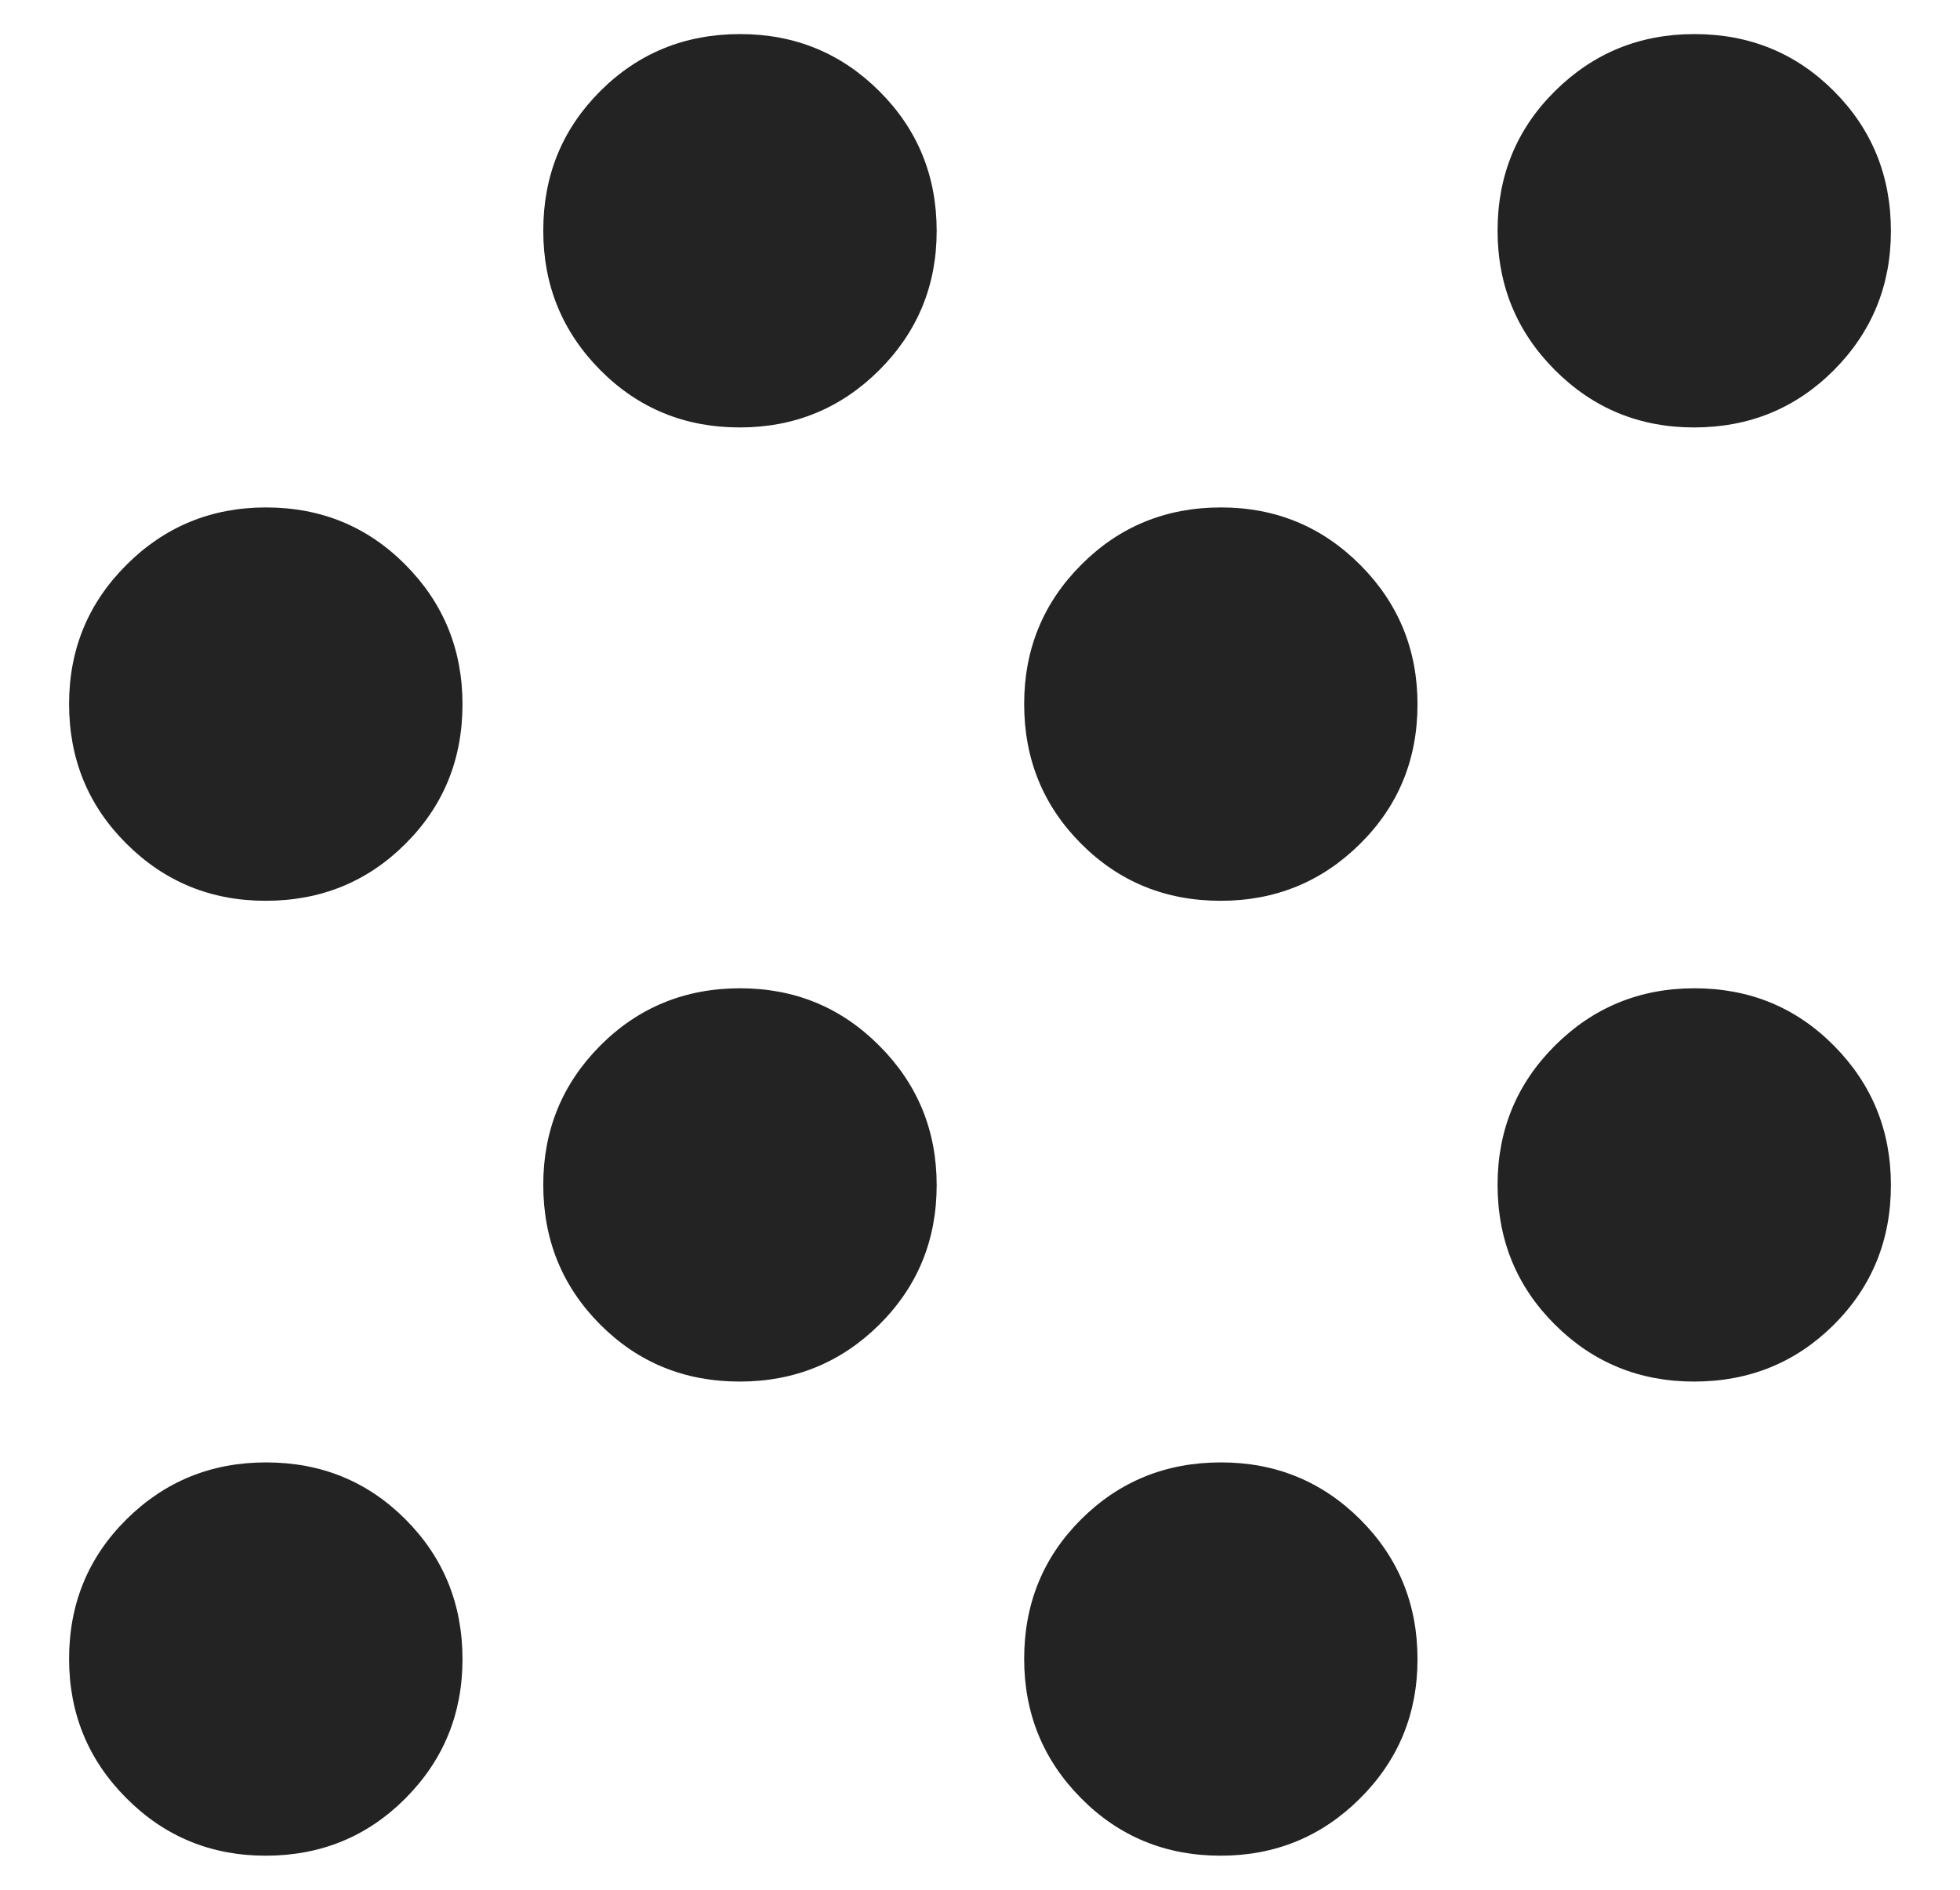 <svg width="28" height="27" viewBox="0 0 28 27" fill="none" xmlns="http://www.w3.org/2000/svg">
<path d="M3.795 26.513C3.014 26.513 2.351 26.239 1.806 25.692C1.26 25.145 0.987 24.481 0.987 23.701C0.987 22.913 1.261 22.248 1.808 21.706C2.355 21.165 3.019 20.894 3.8 20.894C4.587 20.894 5.252 21.165 5.794 21.709C6.336 22.253 6.607 22.918 6.607 23.706C6.607 24.486 6.335 25.149 5.791 25.695C5.248 26.24 4.582 26.513 3.795 26.513ZM17.438 26.513C16.65 26.513 15.986 26.239 15.444 25.692C14.902 25.145 14.631 24.481 14.631 23.701C14.631 22.913 14.902 22.248 15.446 21.706C15.99 21.165 16.655 20.894 17.443 20.894C18.223 20.894 18.886 21.165 19.432 21.709C19.977 22.253 20.25 22.918 20.25 23.706C20.25 24.486 19.977 25.149 19.429 25.695C18.882 26.24 18.218 26.513 17.438 26.513ZM10.568 19.739C9.781 19.739 9.116 19.468 8.574 18.924C8.032 18.38 7.761 17.715 7.761 16.927C7.761 16.147 8.033 15.484 8.576 14.938C9.12 14.393 9.786 14.12 10.573 14.12C11.354 14.12 12.017 14.393 12.562 14.941C13.108 15.488 13.381 16.152 13.381 16.932C13.381 17.72 13.107 18.384 12.56 18.927C12.013 19.468 11.349 19.739 10.568 19.739ZM24.201 19.739C23.42 19.739 22.757 19.468 22.212 18.924C21.666 18.38 21.394 17.715 21.394 16.927C21.394 16.147 21.667 15.484 22.214 14.938C22.762 14.393 23.425 14.12 24.206 14.12C24.993 14.12 25.658 14.393 26.2 14.941C26.742 15.488 27.013 16.152 27.013 16.932C27.013 17.72 26.741 18.384 26.198 18.927C25.654 19.468 24.988 19.739 24.201 19.739ZM3.795 12.87C3.014 12.87 2.351 12.598 1.806 12.054C1.26 11.511 0.987 10.845 0.987 10.058C0.987 9.277 1.261 8.614 1.808 8.069C2.355 7.523 3.019 7.25 3.8 7.25C4.587 7.25 5.252 7.524 5.794 8.071C6.336 8.618 6.607 9.282 6.607 10.062C6.607 10.85 6.335 11.515 5.791 12.057C5.248 12.599 4.582 12.87 3.795 12.87ZM17.438 12.87C16.65 12.87 15.986 12.598 15.444 12.054C14.902 11.511 14.631 10.845 14.631 10.058C14.631 9.277 14.902 8.614 15.446 8.069C15.99 7.523 16.655 7.25 17.443 7.25C18.223 7.25 18.886 7.524 19.432 8.071C19.977 8.618 20.25 9.282 20.25 10.062C20.25 10.85 19.977 11.515 19.429 12.057C18.882 12.599 18.218 12.87 17.438 12.87ZM10.568 6.107C9.781 6.107 9.116 5.833 8.574 5.286C8.032 4.739 7.761 4.075 7.761 3.295C7.761 2.507 8.033 1.843 8.576 1.301C9.12 0.758 9.786 0.487 10.573 0.487C11.354 0.487 12.017 0.759 12.562 1.303C13.108 1.847 13.381 2.512 13.381 3.3C13.381 4.08 13.107 4.743 12.56 5.289C12.013 5.834 11.349 6.107 10.568 6.107ZM24.201 6.107C23.42 6.107 22.757 5.833 22.212 5.286C21.666 4.739 21.394 4.075 21.394 3.295C21.394 2.507 21.667 1.843 22.214 1.301C22.762 0.758 23.425 0.487 24.206 0.487C24.993 0.487 25.658 0.759 26.2 1.303C26.742 1.847 27.013 2.512 27.013 3.3C27.013 4.08 26.741 4.743 26.198 5.289C25.654 5.834 24.988 6.107 24.201 6.107Z" fill="#232323"/>
</svg>
